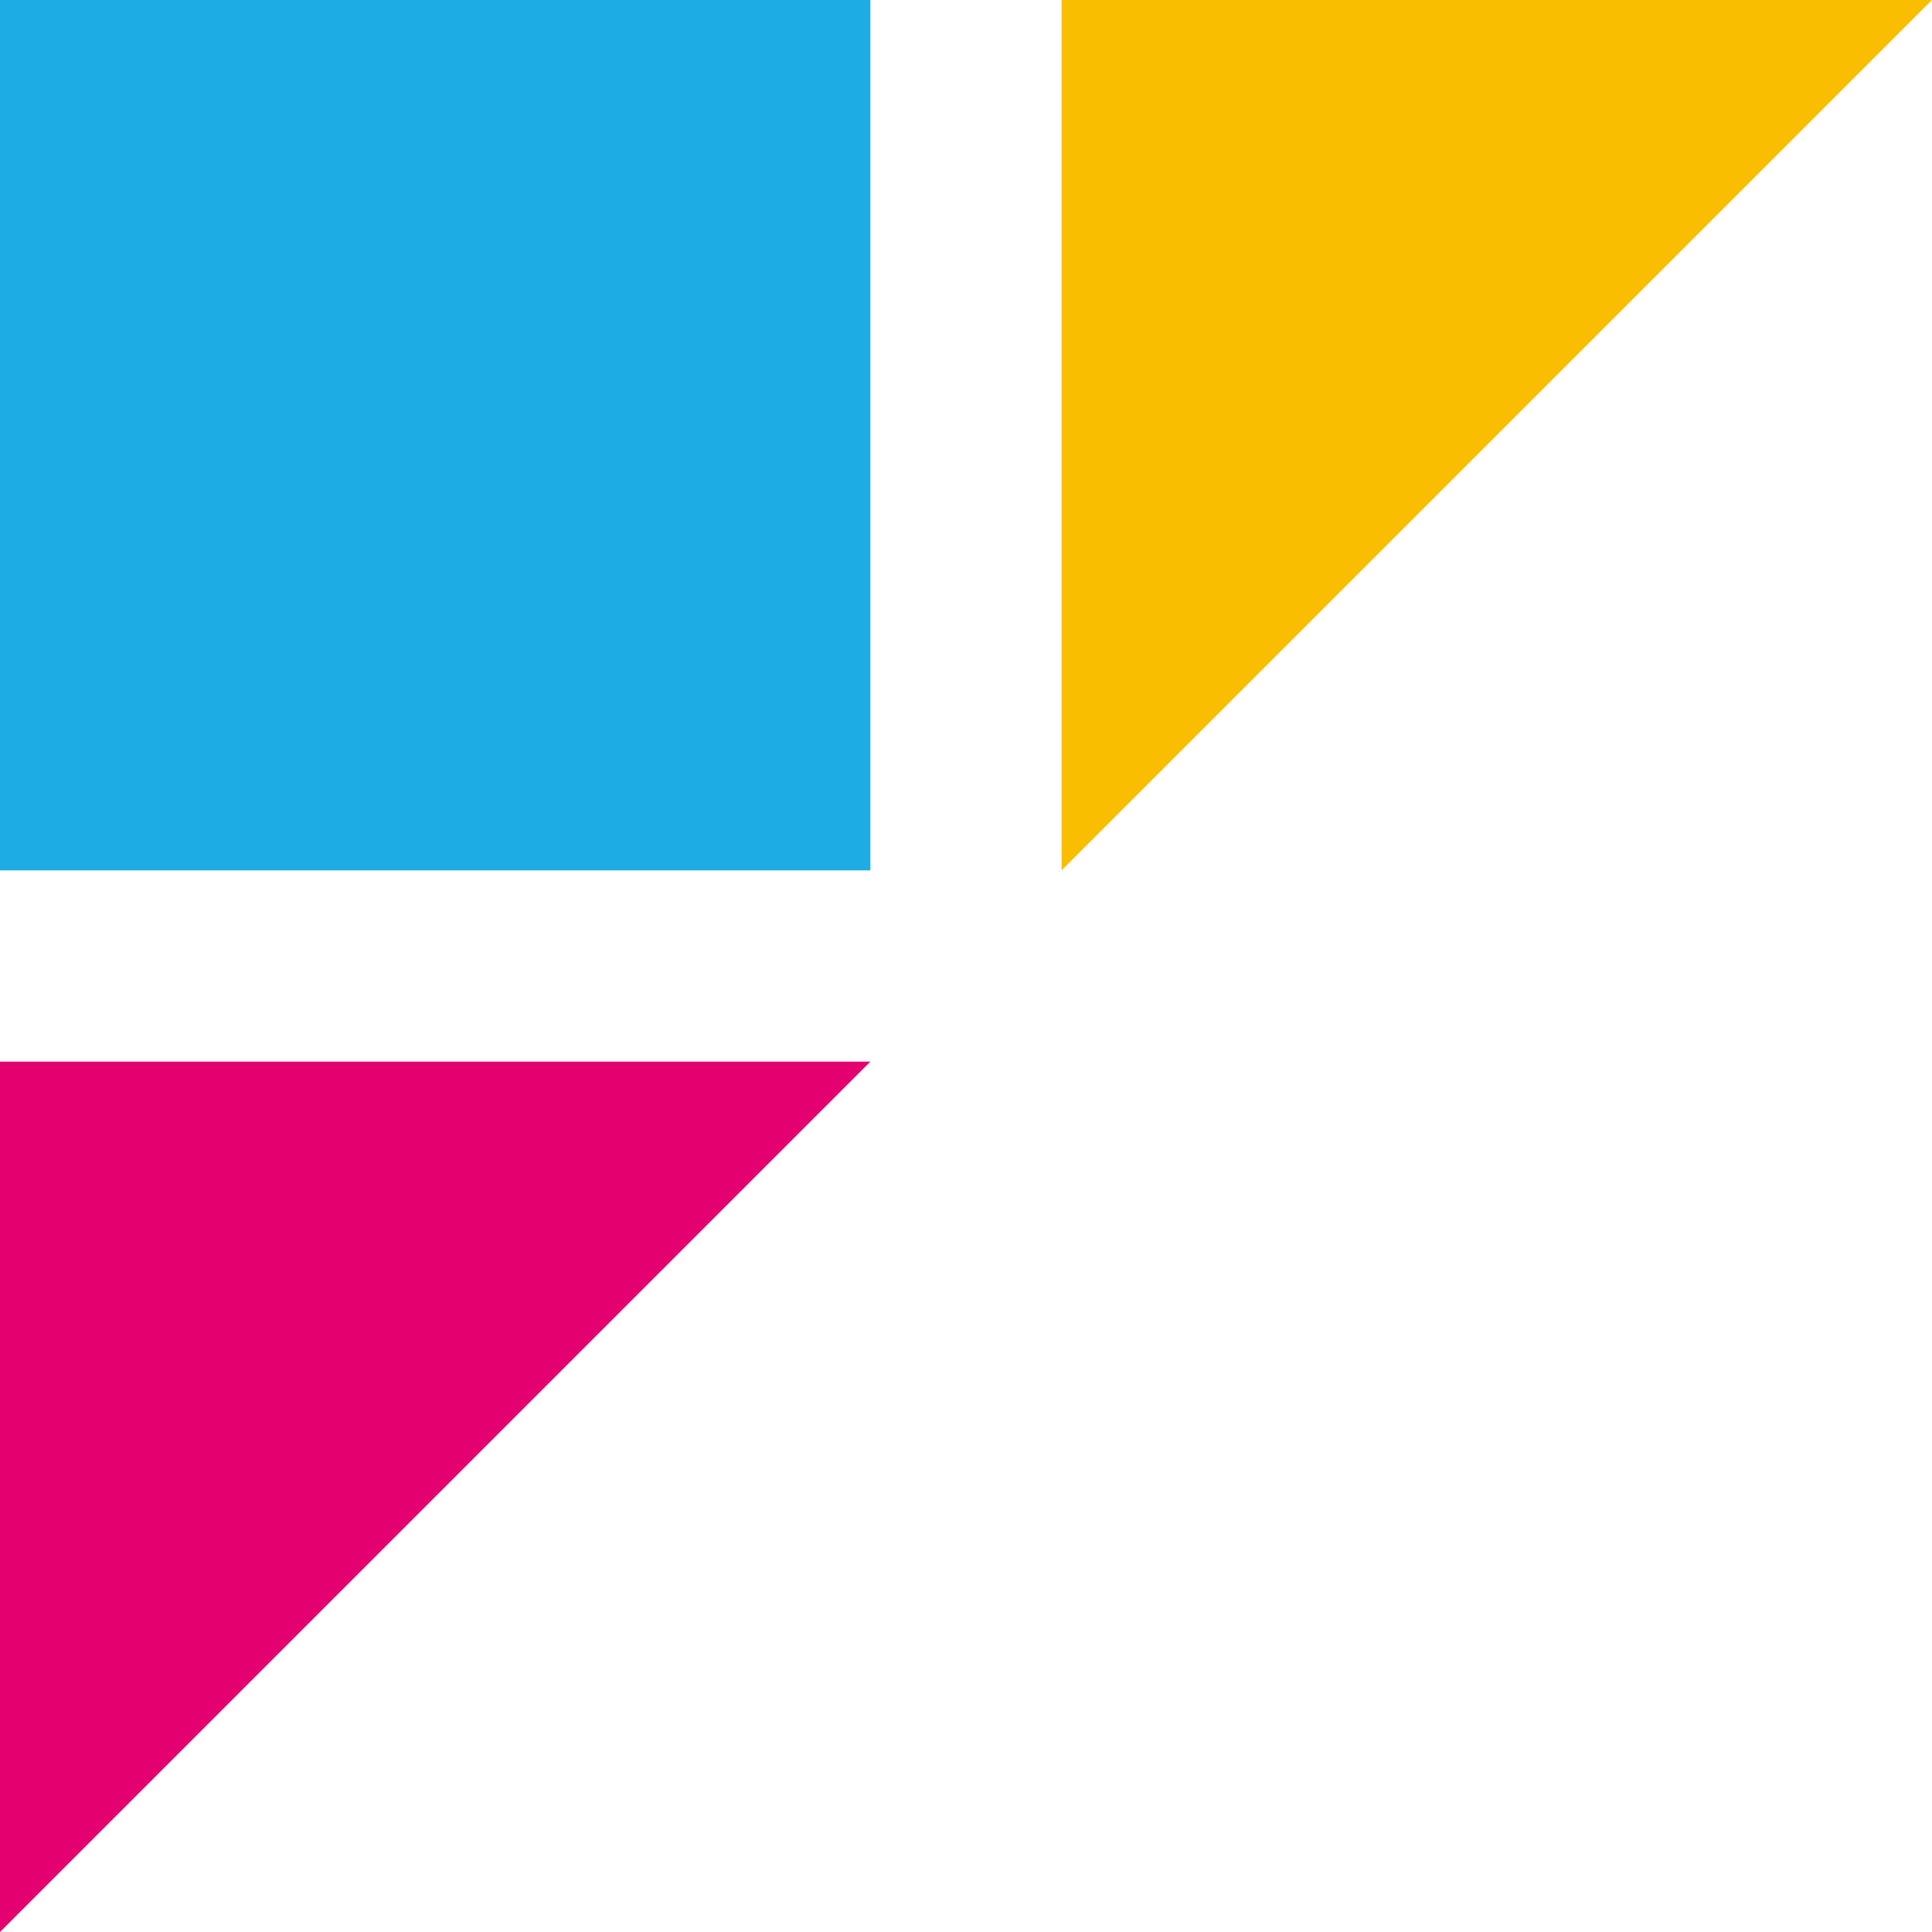 <?xml version="1.0" encoding="utf-8"?>
<!-- Generator: Adobe Illustrator 25.3.1, SVG Export Plug-In . SVG Version: 6.00 Build 0)  -->
<svg version="1.1" id="レイヤー_1" xmlns="http://www.w3.org/2000/svg" xmlns:xlink="http://www.w3.org/1999/xlink" x="0px"
	 y="0px" viewBox="0 0 200 200" style="enable-background:new 0 0 200 200;" xml:space="preserve">
<style type="text/css">
	.st0{fill:#1DACE4;}
	.st1{fill:#F9BE00;}
	.st2{fill:#E4006E;}
</style>
<rect class="st0" width="90.1" height="90.1"/>
<polygon class="st1" points="109.9,90.1 109.9,0 200,0 "/>
<polygon class="st2" points="0,200 0,109.9 90.1,109.9 "/>
</svg>
